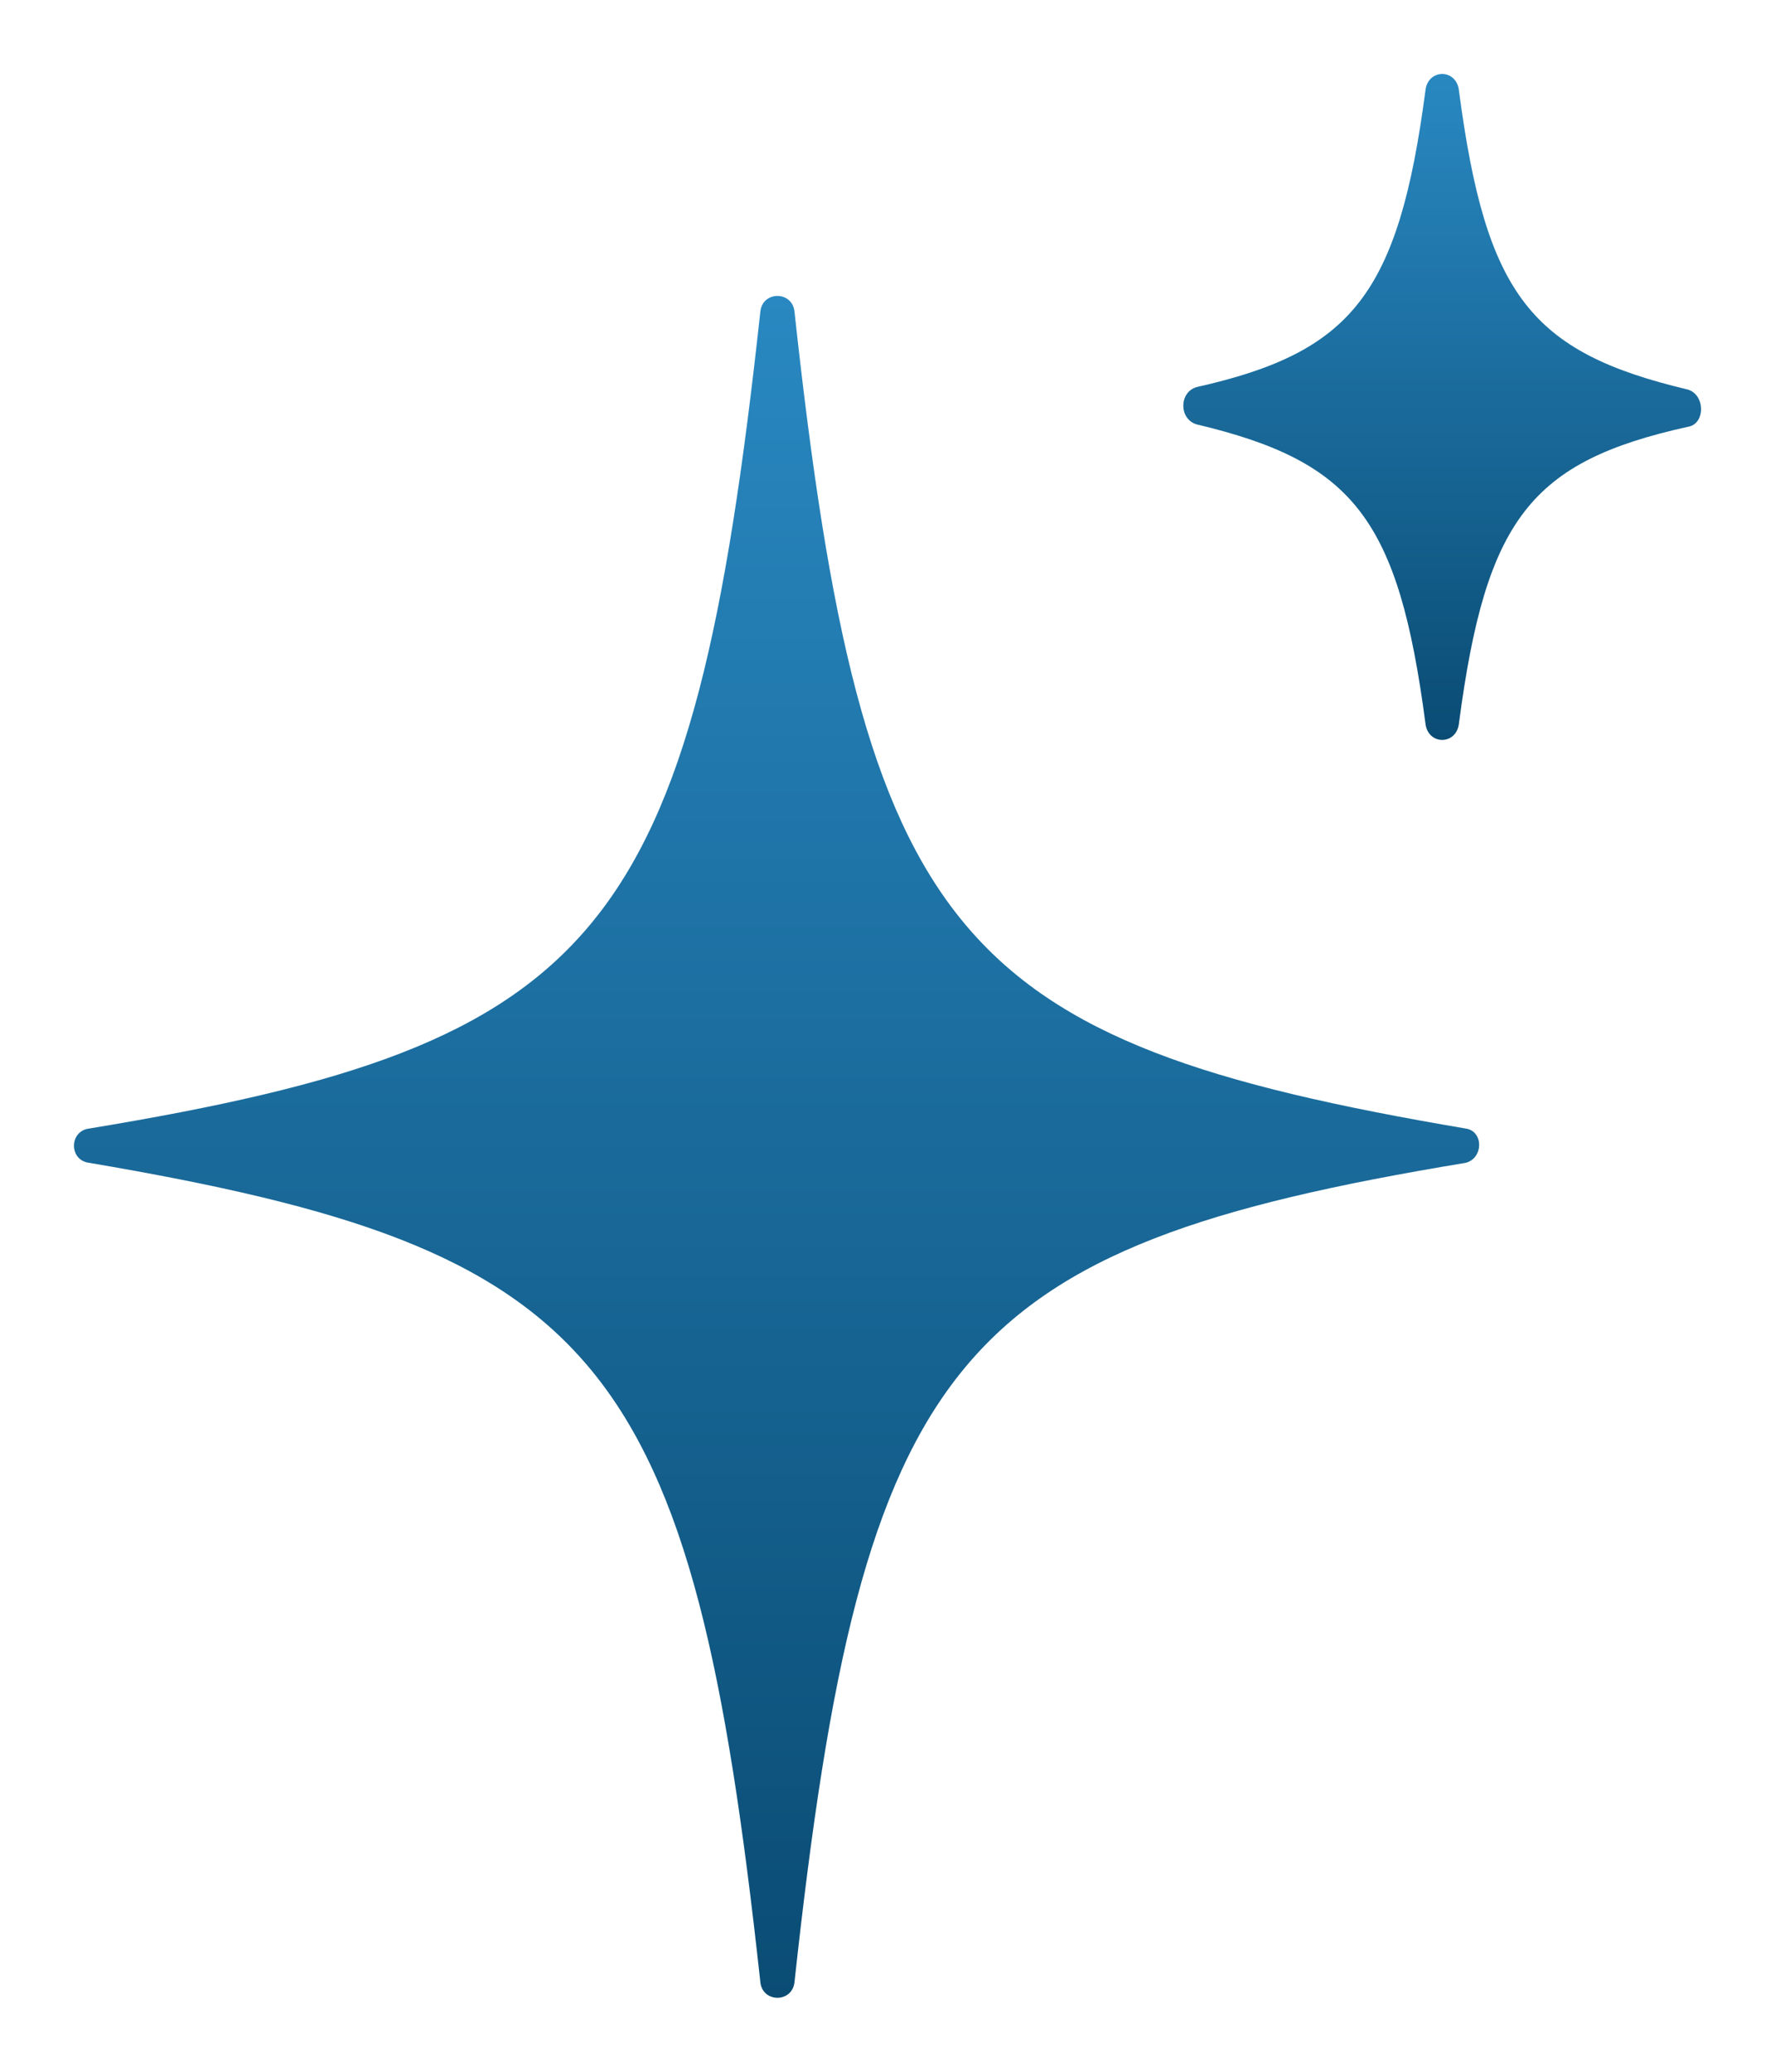 <svg width="24" height="28" viewBox="0 0 24 28" fill="none" xmlns="http://www.w3.org/2000/svg">
<path d="M19.816 15.716C12.895 16.861 11.665 18.315 10.742 26.791C10.711 27.07 10.312 27.07 10.281 26.791C9.358 18.315 8.128 16.892 1.208 15.716C0.931 15.686 0.931 15.284 1.208 15.252C8.128 14.108 9.358 12.685 10.281 4.209C10.312 3.93 10.711 3.93 10.742 4.209C11.665 12.685 12.895 14.077 19.816 15.252C20.061 15.284 20.061 15.655 19.816 15.716Z" fill="url(#paint0_linear_48_29)"/>
<path d="M22.818 5.769C20.697 6.24 20.091 7.014 19.727 9.773C19.697 10.076 19.303 10.076 19.273 9.773C18.909 7.014 18.303 6.24 16.182 5.736C15.939 5.668 15.939 5.298 16.182 5.231C18.273 4.76 18.909 3.986 19.273 1.227C19.303 0.924 19.697 0.924 19.727 1.227C20.091 3.986 20.697 4.76 22.818 5.264C23.061 5.332 23.061 5.736 22.818 5.769Z" fill="url(#paint1_linear_48_29)"/>
<defs>
<linearGradient id="paint0_linear_48_29" x1="10.5" y1="4" x2="10.5" y2="27" gradientUnits="userSpaceOnUse">
<stop stop-color="#2988C1"/>
<stop offset="1" stop-color="#0A4C74"/>
</linearGradient>
<linearGradient id="paint1_linear_48_29" x1="19.5" y1="1" x2="19.5" y2="10" gradientUnits="userSpaceOnUse">
<stop stop-color="#2988C1"/>
<stop offset="1" stop-color="#0A4C74"/>
</linearGradient>
</defs>
</svg>
